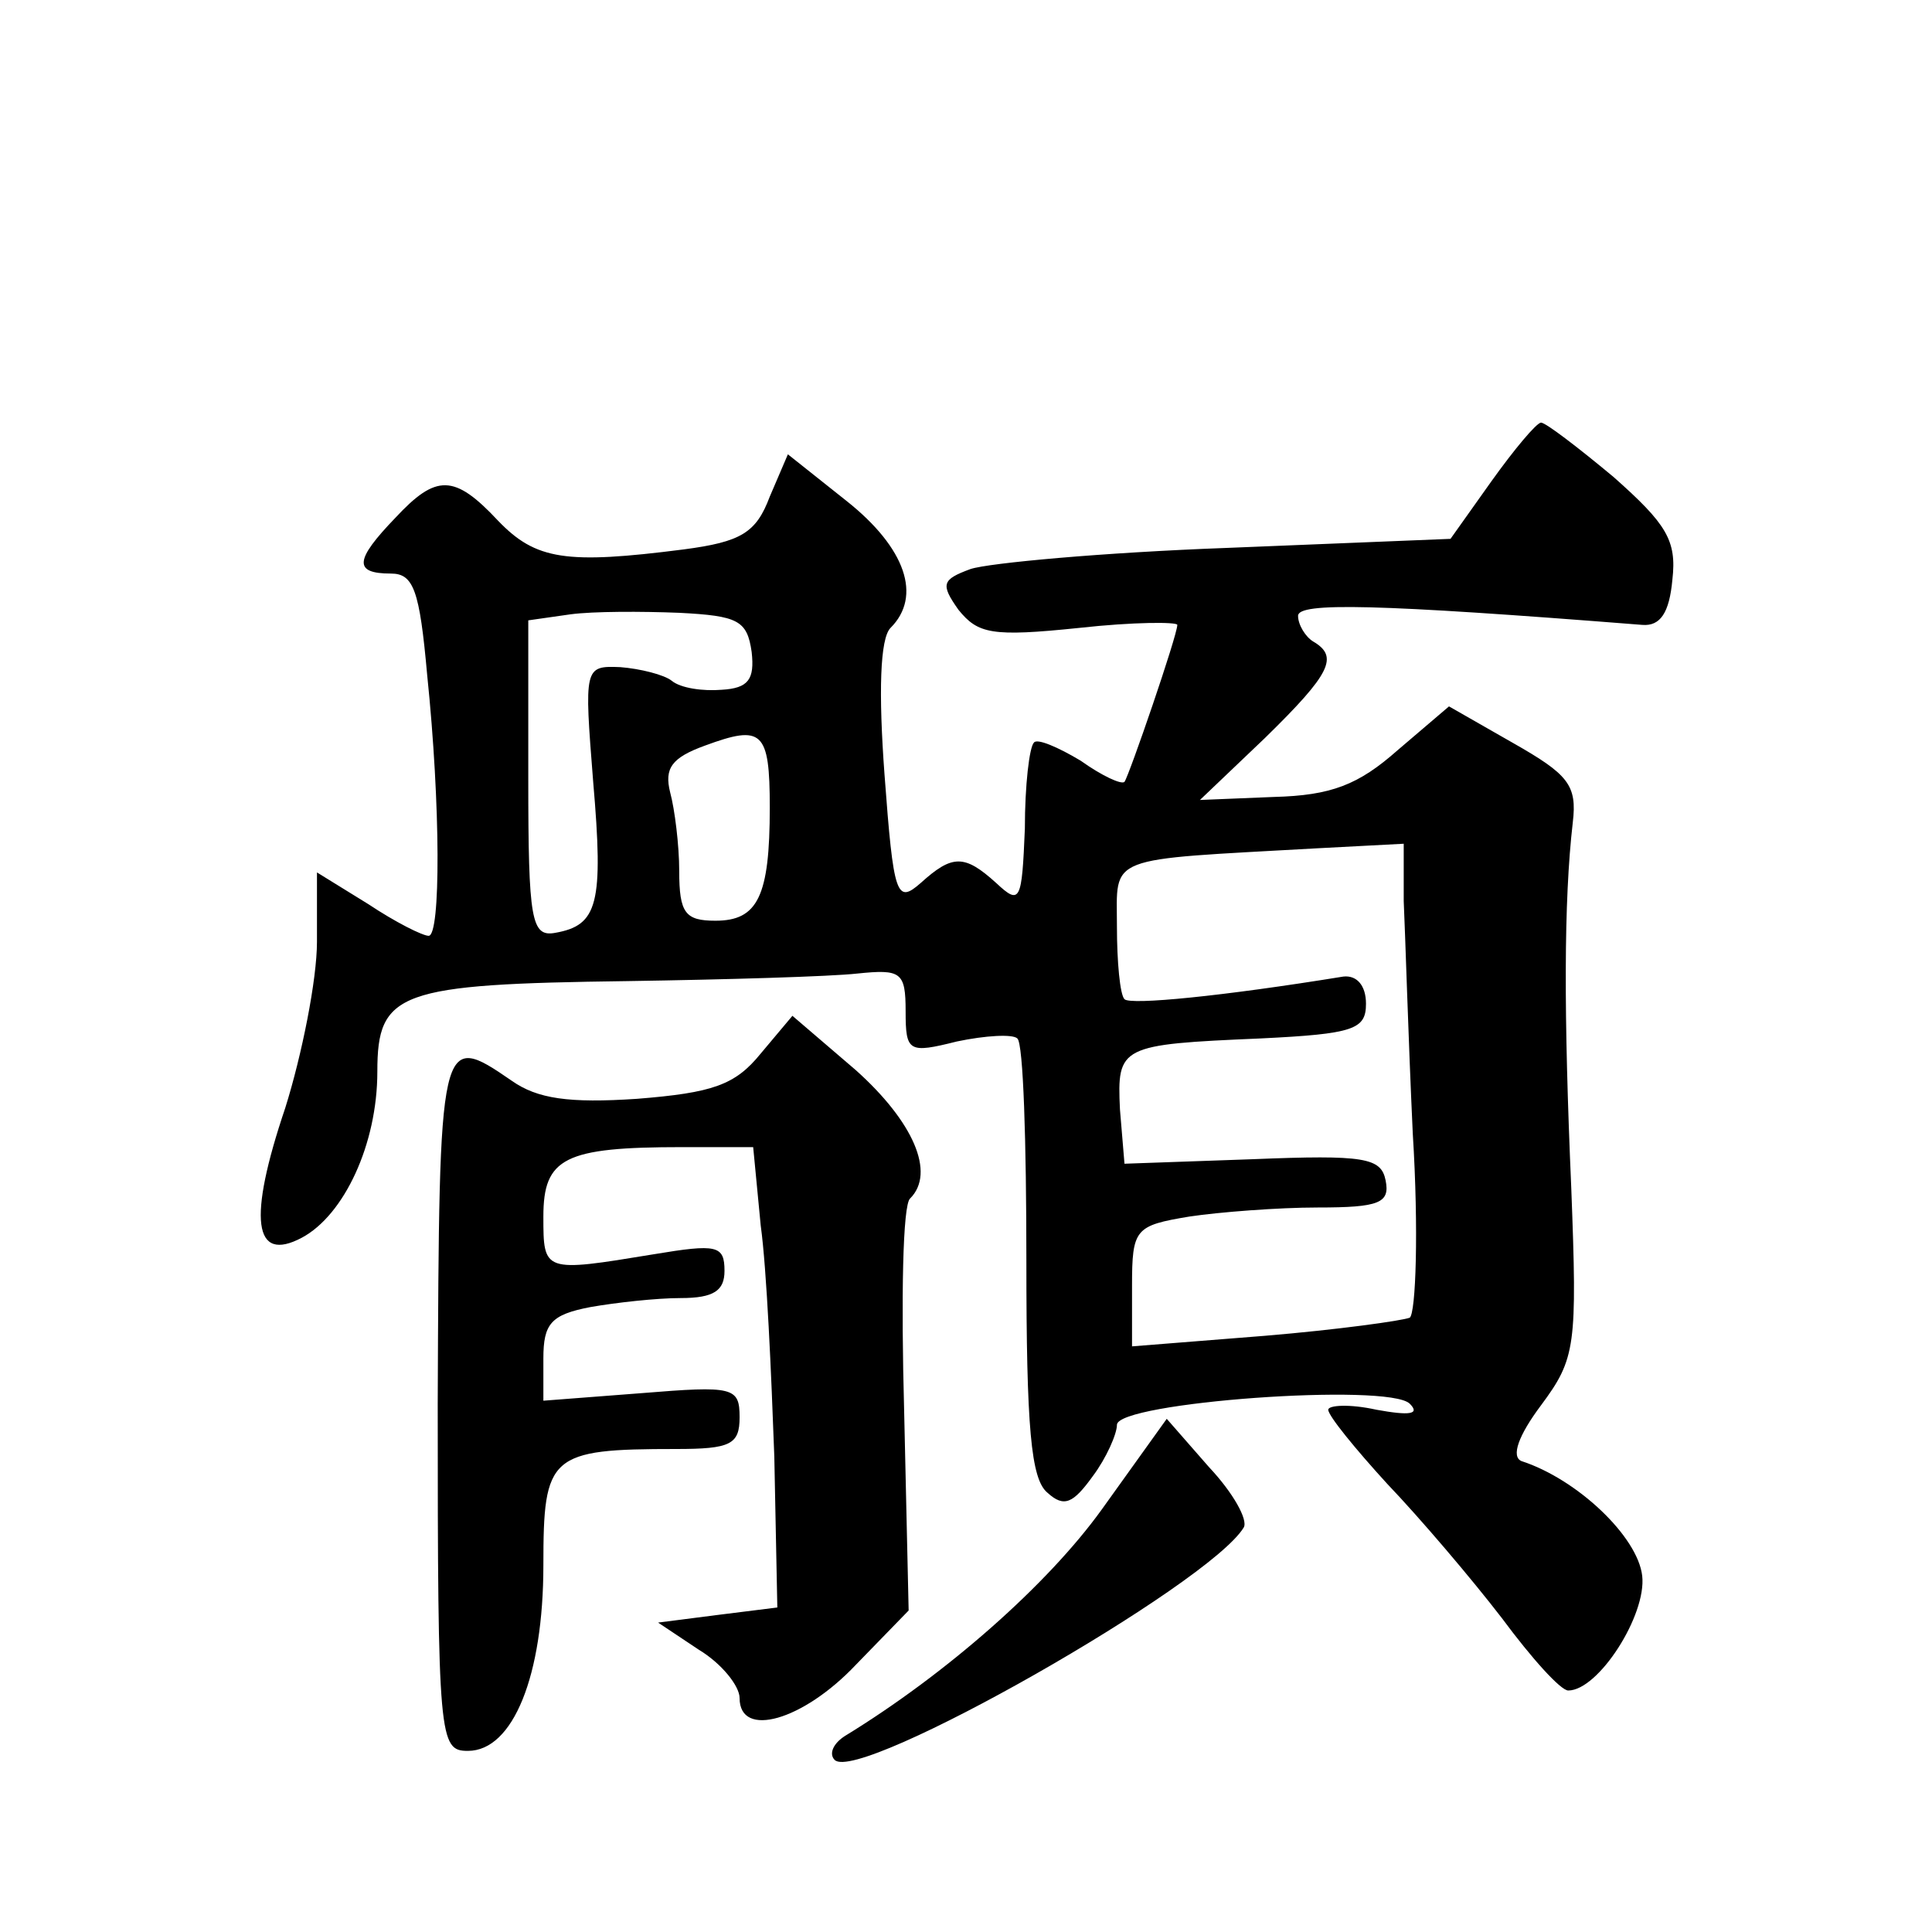 <?xml version="1.0" standalone="no"?>
<!DOCTYPE svg PUBLIC "-//W3C//DTD SVG 20010904//EN"
 "http://www.w3.org/TR/2001/REC-SVG-20010904/DTD/svg10.dtd">
<svg version="1.0" xmlns="http://www.w3.org/2000/svg"
 width="128pt" height="128pt" viewBox="0 0 128 128"
 preserveAspectRatio="xMidYMid meet">
<g transform="translate(0,128) scale(0.1,-0.1)"
fill="#0" stroke="none">
<path d="M988 961 l-27 -38 -148 -6 c-82 -3 -158 -10 -170 -14 -19 -7 -20 -10 -8
-27 13 -16 22 -18 80 -12 36 4 65 4 65 2 0 -7 -32 -100 -35 -104 -2 -2 -15 4 -29
14 -15 9 -29 15 -31 12 -3 -3 -6 -28 -6 -57 -2 -48 -3 -51 -19 -36 -21 19 -29 19
-50 0 -16 -14 -18 -9 -24 72 -4 54 -3 90 4 97 21 21 10 53 -29 84 l-39 31 -12 -28
c-9 -24 -19 -30 -57 -35 -78 -10 -98 -7 -123 19 -29 31 -41 31 -68 2 -27 -28 -28
-37 -3 -37 15 0 19 -11 24 -67 9 -87 9 -173 1 -173 -4 0 -22 9 -40 21 l-34 21 0
-46 c0 -25 -10 -75 -21 -110 -25 -74 -21 -103 11 -86 28 15 50 62 50 110 0 53 14
58 166 60 65 1 134 3 152 5 29 3 32 1 32 -25 0 -27 2 -28 34 -20 19 4 37 5 40 2
4 -3 6 -69 6 -147 0 -111 3 -145 14 -154 11 -10 17 -7 30 11 9 12 16 28 16 34 0
15 180 28 194 14 7 -7 0 -8 -22 -4 -18 4 -32 3 -32 0 0 -4 18 -26 39 -49 22 -23
56 -63 76 -89 20 -27 39 -48 44 -48 20 0 52 50 49 76 -3 26 -43 64 -80 76 -7 3
-2 17 13 37 23 31 24 39 20 144 -5 115 -5 190 1 242 3 25 -3 32 -40 53 l-42 24
-34 -29 c-26 -23 -44 -30 -82 -31 l-49 -2 43 41 c44 43 49 54 32 64 -5 3 -10 11
-10 17 0 9 51 8 228 -6 12 -1 18 8 20 30 3 26 -4 37 -39 68 -24 20 -45 36 -48 36
-3 0 -18 -18 -33 -39z m-490 -113 c2 -18 -2 -24 -20 -25 -12 -1 -27 1 -33 6 -5
4 -21 8 -34 9 -24 1 -24 0 -18 -76 7 -81 3 -95 -25 -100 -16 -3 -18 8 -18 102 l0
105 28 4 c15 2 47 2 72 1 39 -2 45 -5 48 -26z m12 -103 c0 -59 -8 -75 -36 -75 -20
0 -24 5 -24 33 0 17 -3 41 -6 52 -4 16 1 23 23 31 38 14 43 10 43 -41z m420 -62
c1 -21 3 -90 6 -154 4 -64 2 -119 -2 -122 -5 -2 -48 -8 -96 -12 l-88 -7 0 40 c0
38 2 40 38 46 20 3 59 6 85 6 41 0 48 3 45 18 -3 15 -14 17 -88 14 l-85 -3 -3 36
c-2 42 0 43 93 47 62 3 70 6 70 23 0 12 -6 19 -15 18 -80 -13 -141 -19 -145 -15
-3 3 -5 25 -5 48 0 48 -9 44 133 52 l57 3 0 -38z M504 582 c-17 -21 -32 -26 -82
-30 -45 -3 -66 0 -83 12 -48 33 -48 31 -49 -214 0 -223 1 -230 20 -230 30 0 50
50 50 123 0 73 4 77 88 77 36 0 42 3 42 21 0 20 -4 21 -65 16 l-65 -5 0 28 c0 23
5 29 31 34 17 3 44 6 60 6 22 0 29 5 29 18 0 17 -5 18 -47 11 -73 -12 -73 -12 -73
25 0 39 14 46 92 46 l47 0 5 -52 c4 -29 7 -98 9 -153 l2 -100 -40 -5 -39 -5 27
-18 c15 -9 27 -24 27 -32 0 -27 42 -15 77 22 l35 36 -3 133 c-2 73 -1 136 4 140
17 17 2 51 -36 85 l-42 36 -21 -25z M730 280 c-36 -50 -103 -109 -170 -150 -8 -5
-11 -12 -7 -16 16 -16 248 116 271 154 3 5 -7 23 -23 40 l-28 32 -43 -60z"/>
</g>
</svg>

